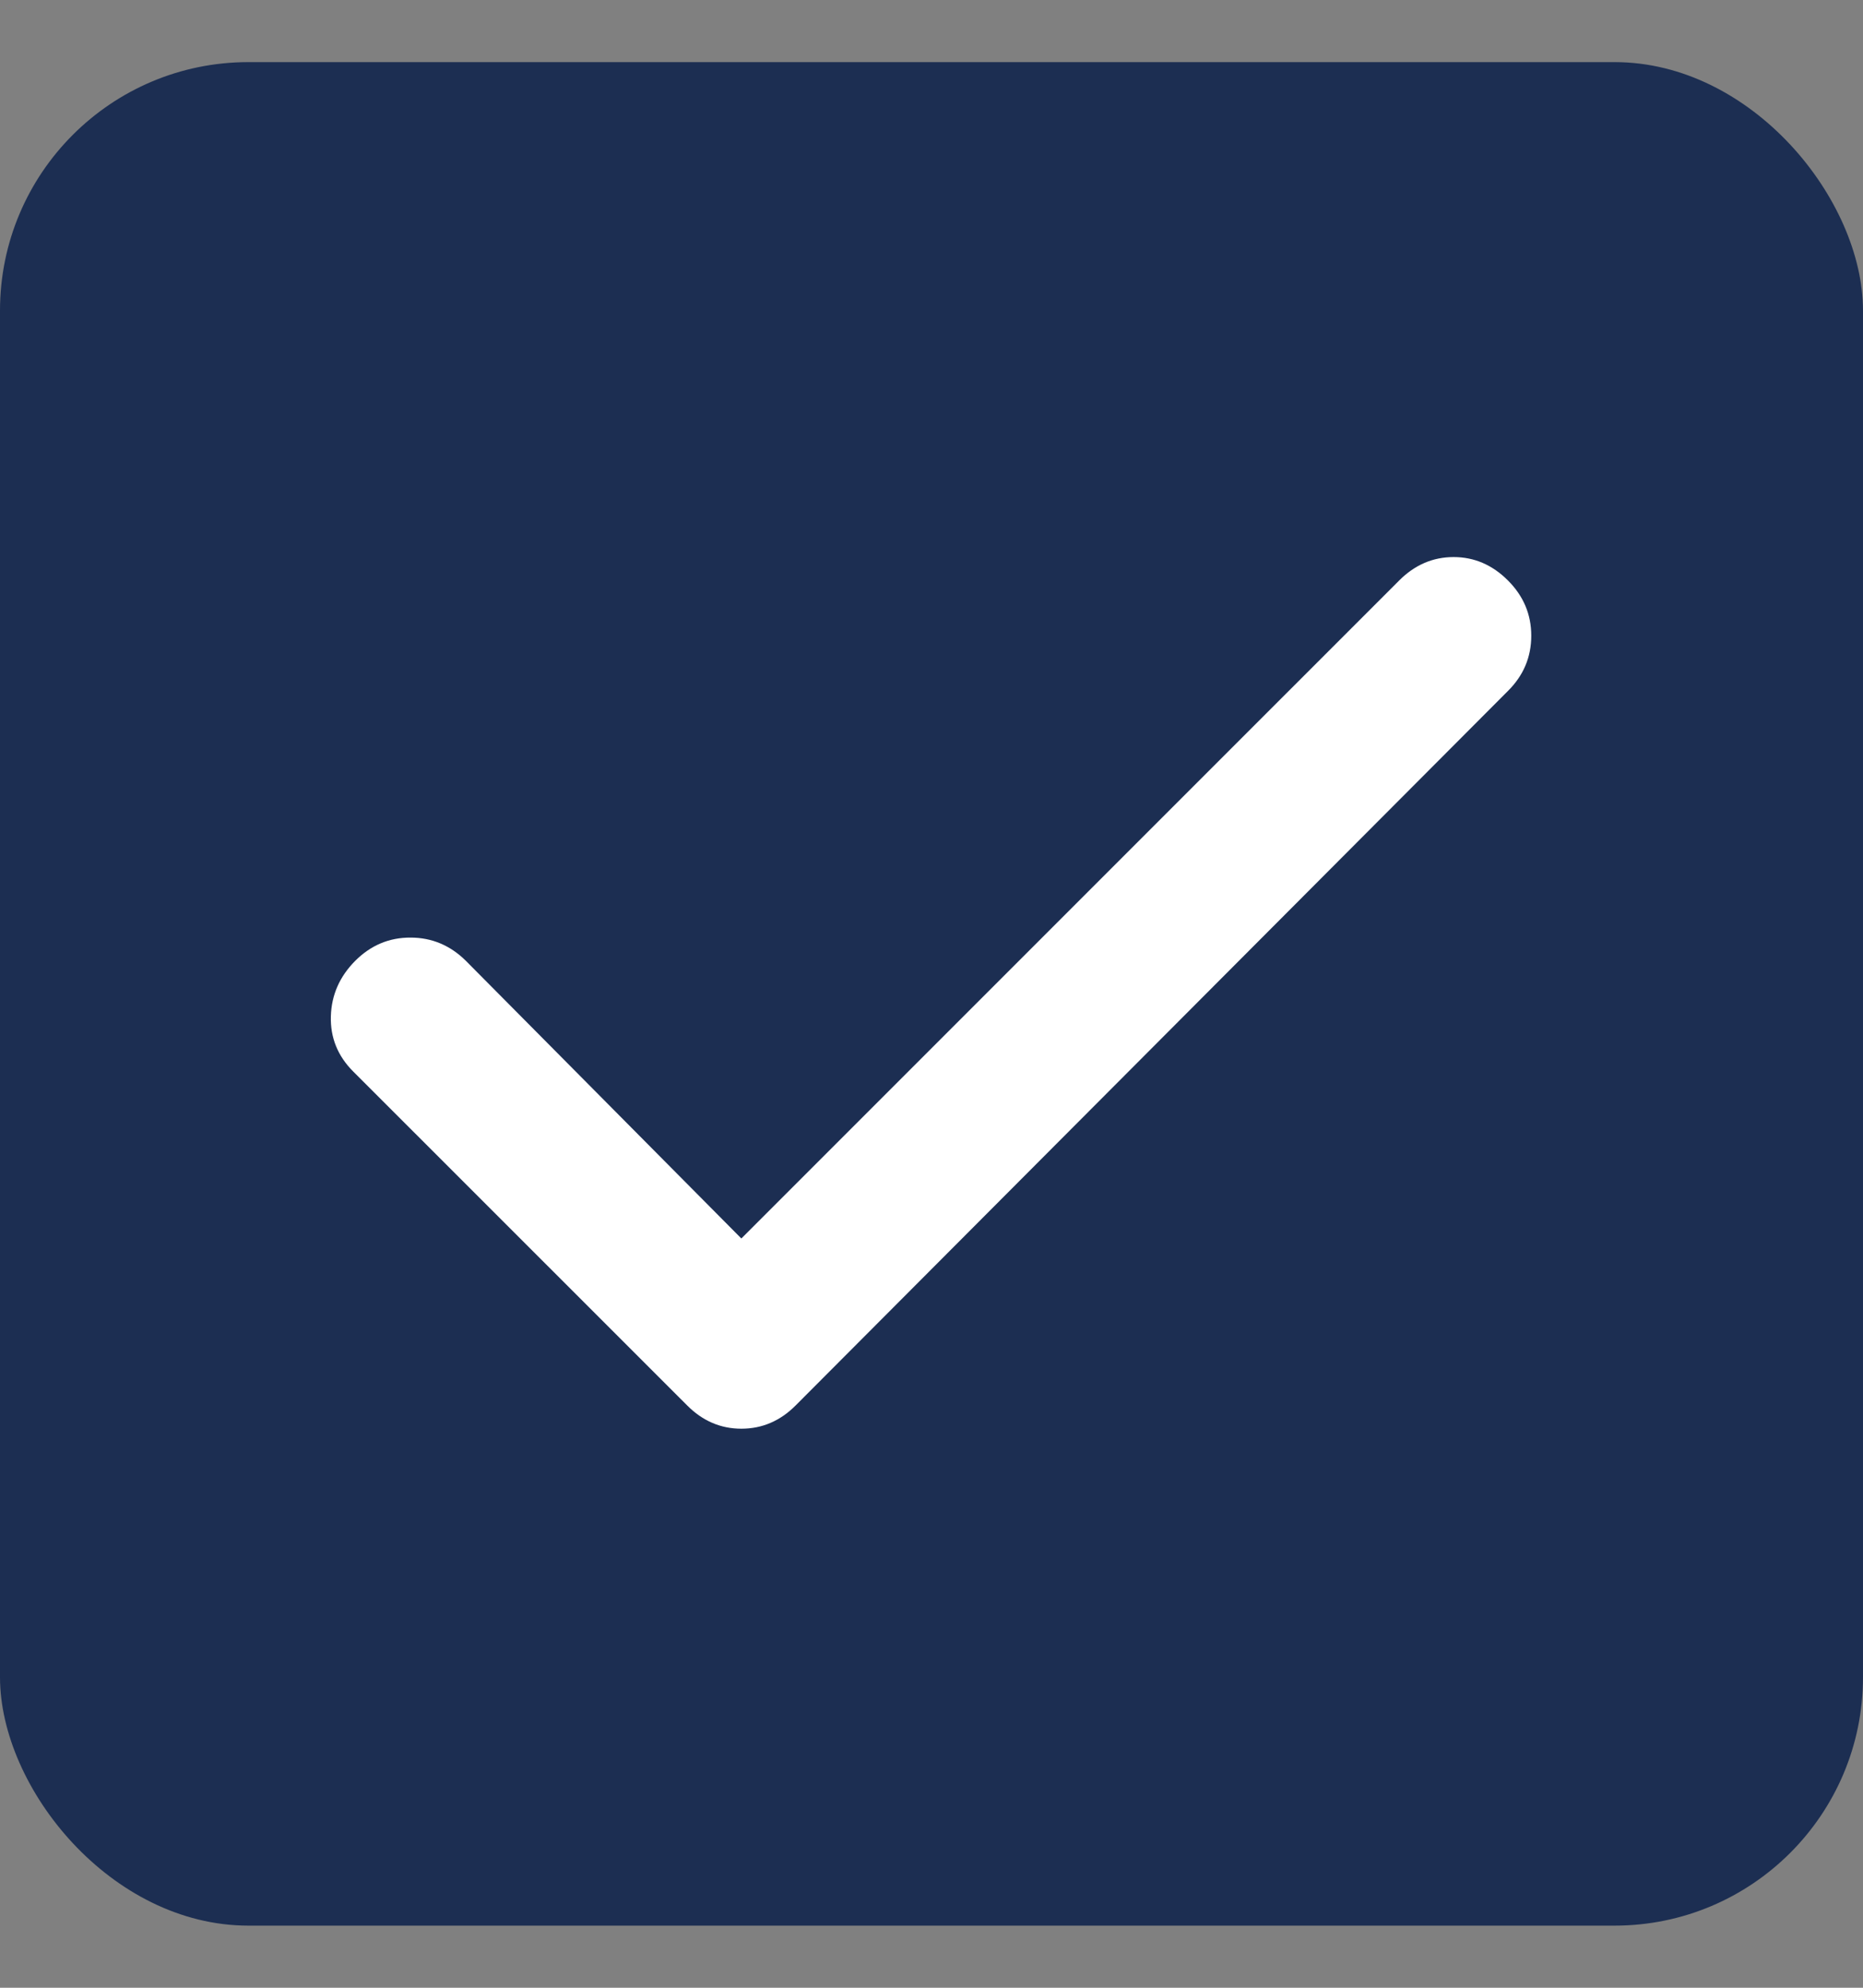 <?xml version="1.0" encoding="UTF-8"?> <svg xmlns="http://www.w3.org/2000/svg" width="15" height="16" viewBox="0 0 15 16" fill="none"><rect x="0" y="0" width="15" height="16" fill="#808080" stroke="none"/><rect y="0.5" width="15" height="15" rx="2" fill="#1C2E52"></rect><path d="M5.969 9.969L11.266 4.672C11.391 4.547 11.537 4.484 11.704 4.484C11.87 4.484 12.016 4.547 12.141 4.672C12.266 4.797 12.329 4.945 12.329 5.117C12.329 5.29 12.266 5.438 12.141 5.562L6.407 11.312C6.282 11.438 6.136 11.5 5.969 11.5C5.803 11.5 5.657 11.438 5.532 11.312L2.844 8.625C2.719 8.5 2.659 8.352 2.664 8.18C2.669 8.008 2.735 7.86 2.86 7.734C2.985 7.609 3.134 7.546 3.306 7.547C3.477 7.547 3.626 7.61 3.751 7.734L5.969 9.969Z" fill="white"></path></svg> 